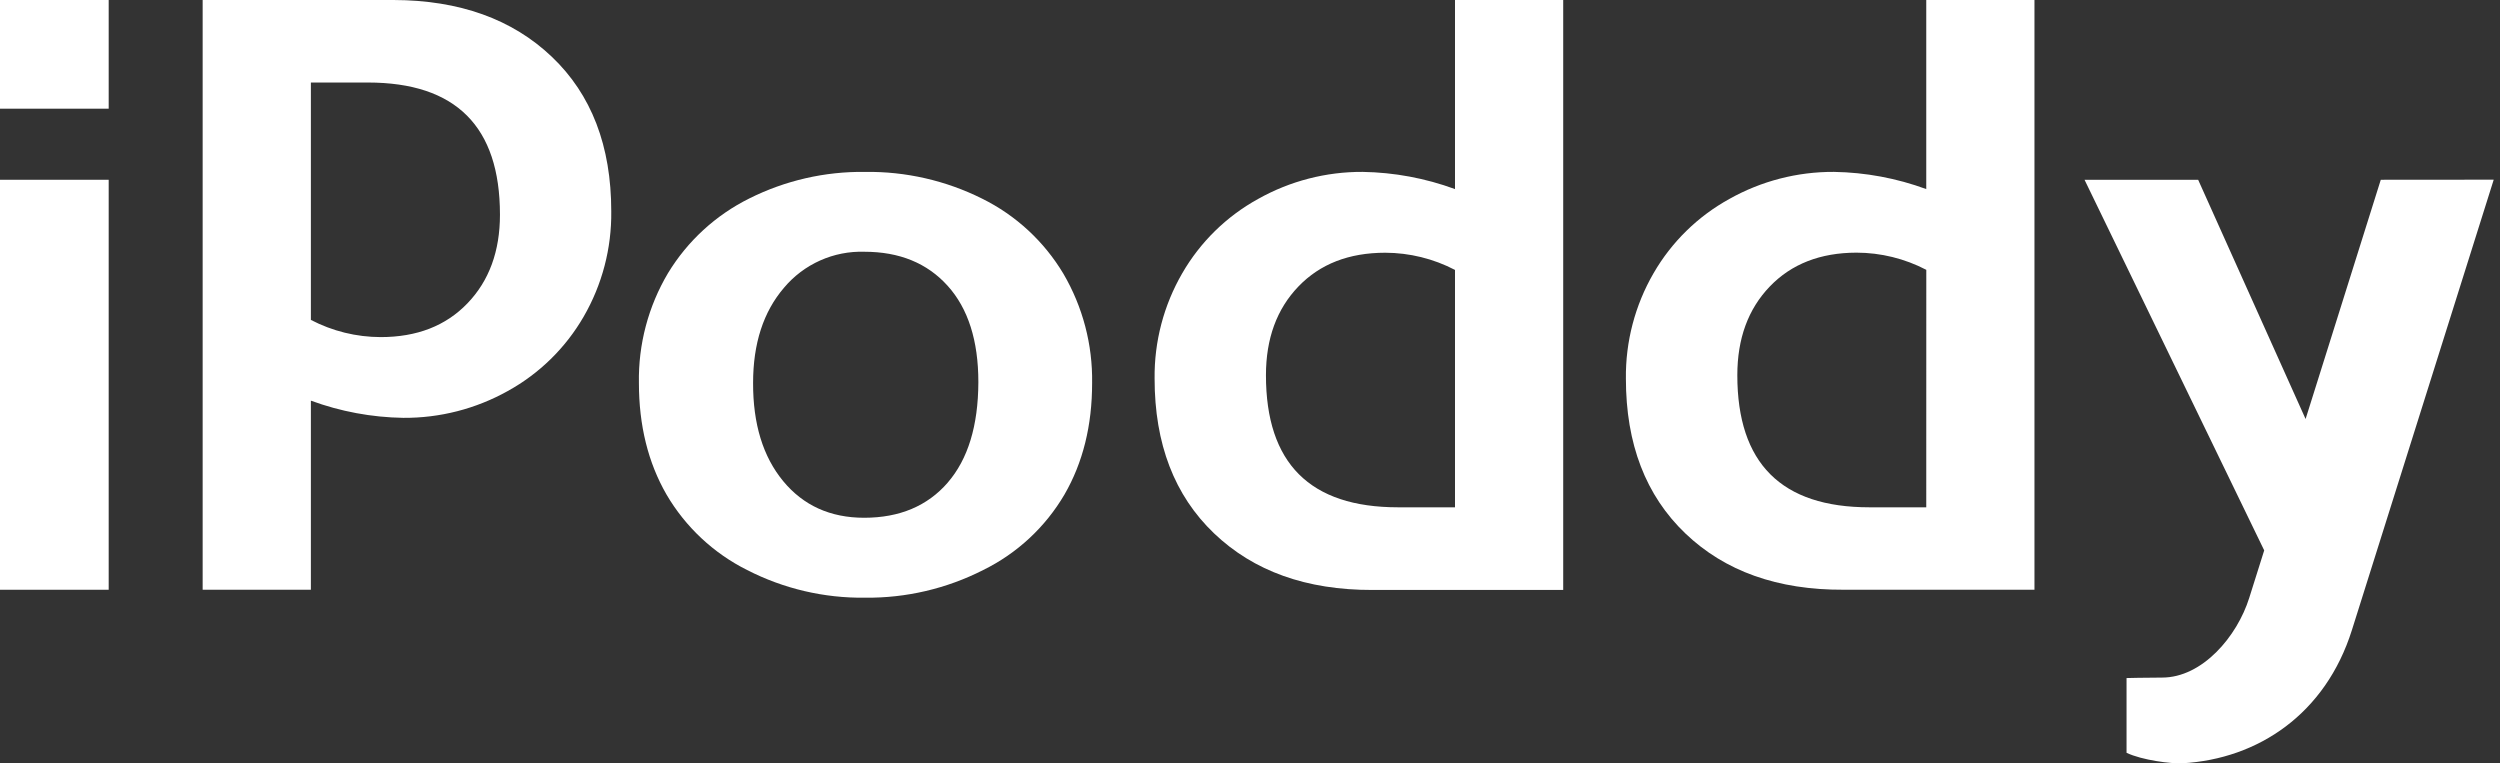 <svg width="131" height="40" viewBox="0 0 131 40" fill="none" xmlns="http://www.w3.org/2000/svg">
<rect x="0" y="0" width="131" height="40" fill="#333333" stroke="none"/>
<g clip-path="url(#clip0_172_1124)">
<path d="M5.695 9.42H0V30.903H5.695V9.42Z" fill="white"/>
<path d="M5.695 0H0V5.695H5.695V0Z" fill="white"/>
<path d="M51.462 10.408C49.559 9.458 47.455 8.978 45.328 9.008C43.224 8.98 41.145 9.458 39.264 10.399C37.503 11.273 36.026 12.629 35.005 14.309C33.971 16.05 33.442 18.046 33.479 20.071C33.479 22.293 33.961 24.24 34.924 25.912C35.919 27.613 37.387 28.988 39.149 29.869C41.059 30.849 43.181 31.347 45.328 31.319C47.479 31.343 49.604 30.845 51.521 29.869C53.297 28.996 54.778 27.62 55.779 25.912C56.746 24.241 57.228 22.294 57.227 20.071C57.258 18.061 56.738 16.08 55.723 14.345C54.711 12.65 53.232 11.283 51.462 10.408ZM49.66 25.291C48.595 26.516 47.136 27.129 45.285 27.131C43.511 27.131 42.095 26.49 41.038 25.21C39.981 23.929 39.456 22.216 39.462 20.069C39.462 18 40.002 16.337 41.081 15.079C41.595 14.466 42.241 13.978 42.971 13.651C43.7 13.324 44.495 13.167 45.294 13.192C47.129 13.192 48.583 13.786 49.656 14.975C50.729 16.164 51.266 17.847 51.266 20.024C51.259 22.307 50.723 24.063 49.658 25.291H49.66Z" fill="white"/>
<path d="M76.242 9.908C74.692 9.338 73.056 9.034 71.405 9.007C69.488 8.997 67.602 9.484 65.93 10.422C64.272 11.333 62.895 12.681 61.949 14.32C60.979 15.996 60.479 17.902 60.501 19.839C60.501 23.257 61.539 25.96 63.615 27.946C65.692 29.932 68.458 30.921 71.914 30.914H81.912V0H76.242V9.908ZM76.242 26.583H73.256C68.641 26.583 66.334 24.275 66.336 19.659C66.336 17.742 66.903 16.193 68.036 15.013C69.169 13.833 70.686 13.243 72.585 13.243C73.858 13.246 75.113 13.555 76.242 14.144V26.583Z" fill="white"/>
<path d="M20.618 0H10.619V30.902H16.29V20.994C17.84 21.564 19.477 21.869 21.129 21.895C23.044 21.909 24.93 21.425 26.603 20.492C28.261 19.579 29.638 18.23 30.584 16.592C31.554 14.915 32.053 13.009 32.03 11.072C32.03 7.651 30.993 4.953 28.918 2.977C26.843 1.001 24.077 0.009 20.618 0ZM24.495 15.894C23.362 17.074 21.846 17.664 19.947 17.664C18.673 17.661 17.419 17.352 16.29 16.763V4.324H19.276C23.89 4.324 26.198 6.632 26.198 11.248C26.198 13.165 25.63 14.714 24.495 15.894Z" fill="white"/>
<path d="M100.936 9.908C99.385 9.338 97.75 9.033 96.099 9.007C94.182 8.997 92.296 9.484 90.624 10.422C88.966 11.334 87.589 12.682 86.643 14.322C85.674 15.998 85.174 17.905 85.197 19.841C85.197 23.26 86.235 25.962 88.309 27.948C90.384 29.934 93.149 30.919 96.605 30.902H106.606V0H100.936V9.908ZM100.936 26.583H97.956C93.342 26.583 91.035 24.275 91.036 19.659C91.036 17.742 91.603 16.193 92.737 15.013C93.87 13.833 95.385 13.242 97.281 13.239C98.555 13.241 99.809 13.55 100.938 14.139L100.936 26.583Z" fill="white"/>
<path d="M124.753 9.42L120.813 21.956L115.183 9.42H109.229L118.644 28.84L117.86 31.328C117.225 33.355 115.401 35.505 113.294 35.505C112.454 35.505 111.431 35.53 111.431 35.53V39.446C112.235 39.834 113.789 40.029 114.359 39.996C118.338 39.77 121.86 37.399 123.24 33.015L130.671 9.415L124.753 9.42Z" fill="white"/>
</g>
<defs>
<clipPath id="clip0_172_1124">
<rect width="130.665" height="40" fill="white"/>
</clipPath>
</defs>
</svg>

